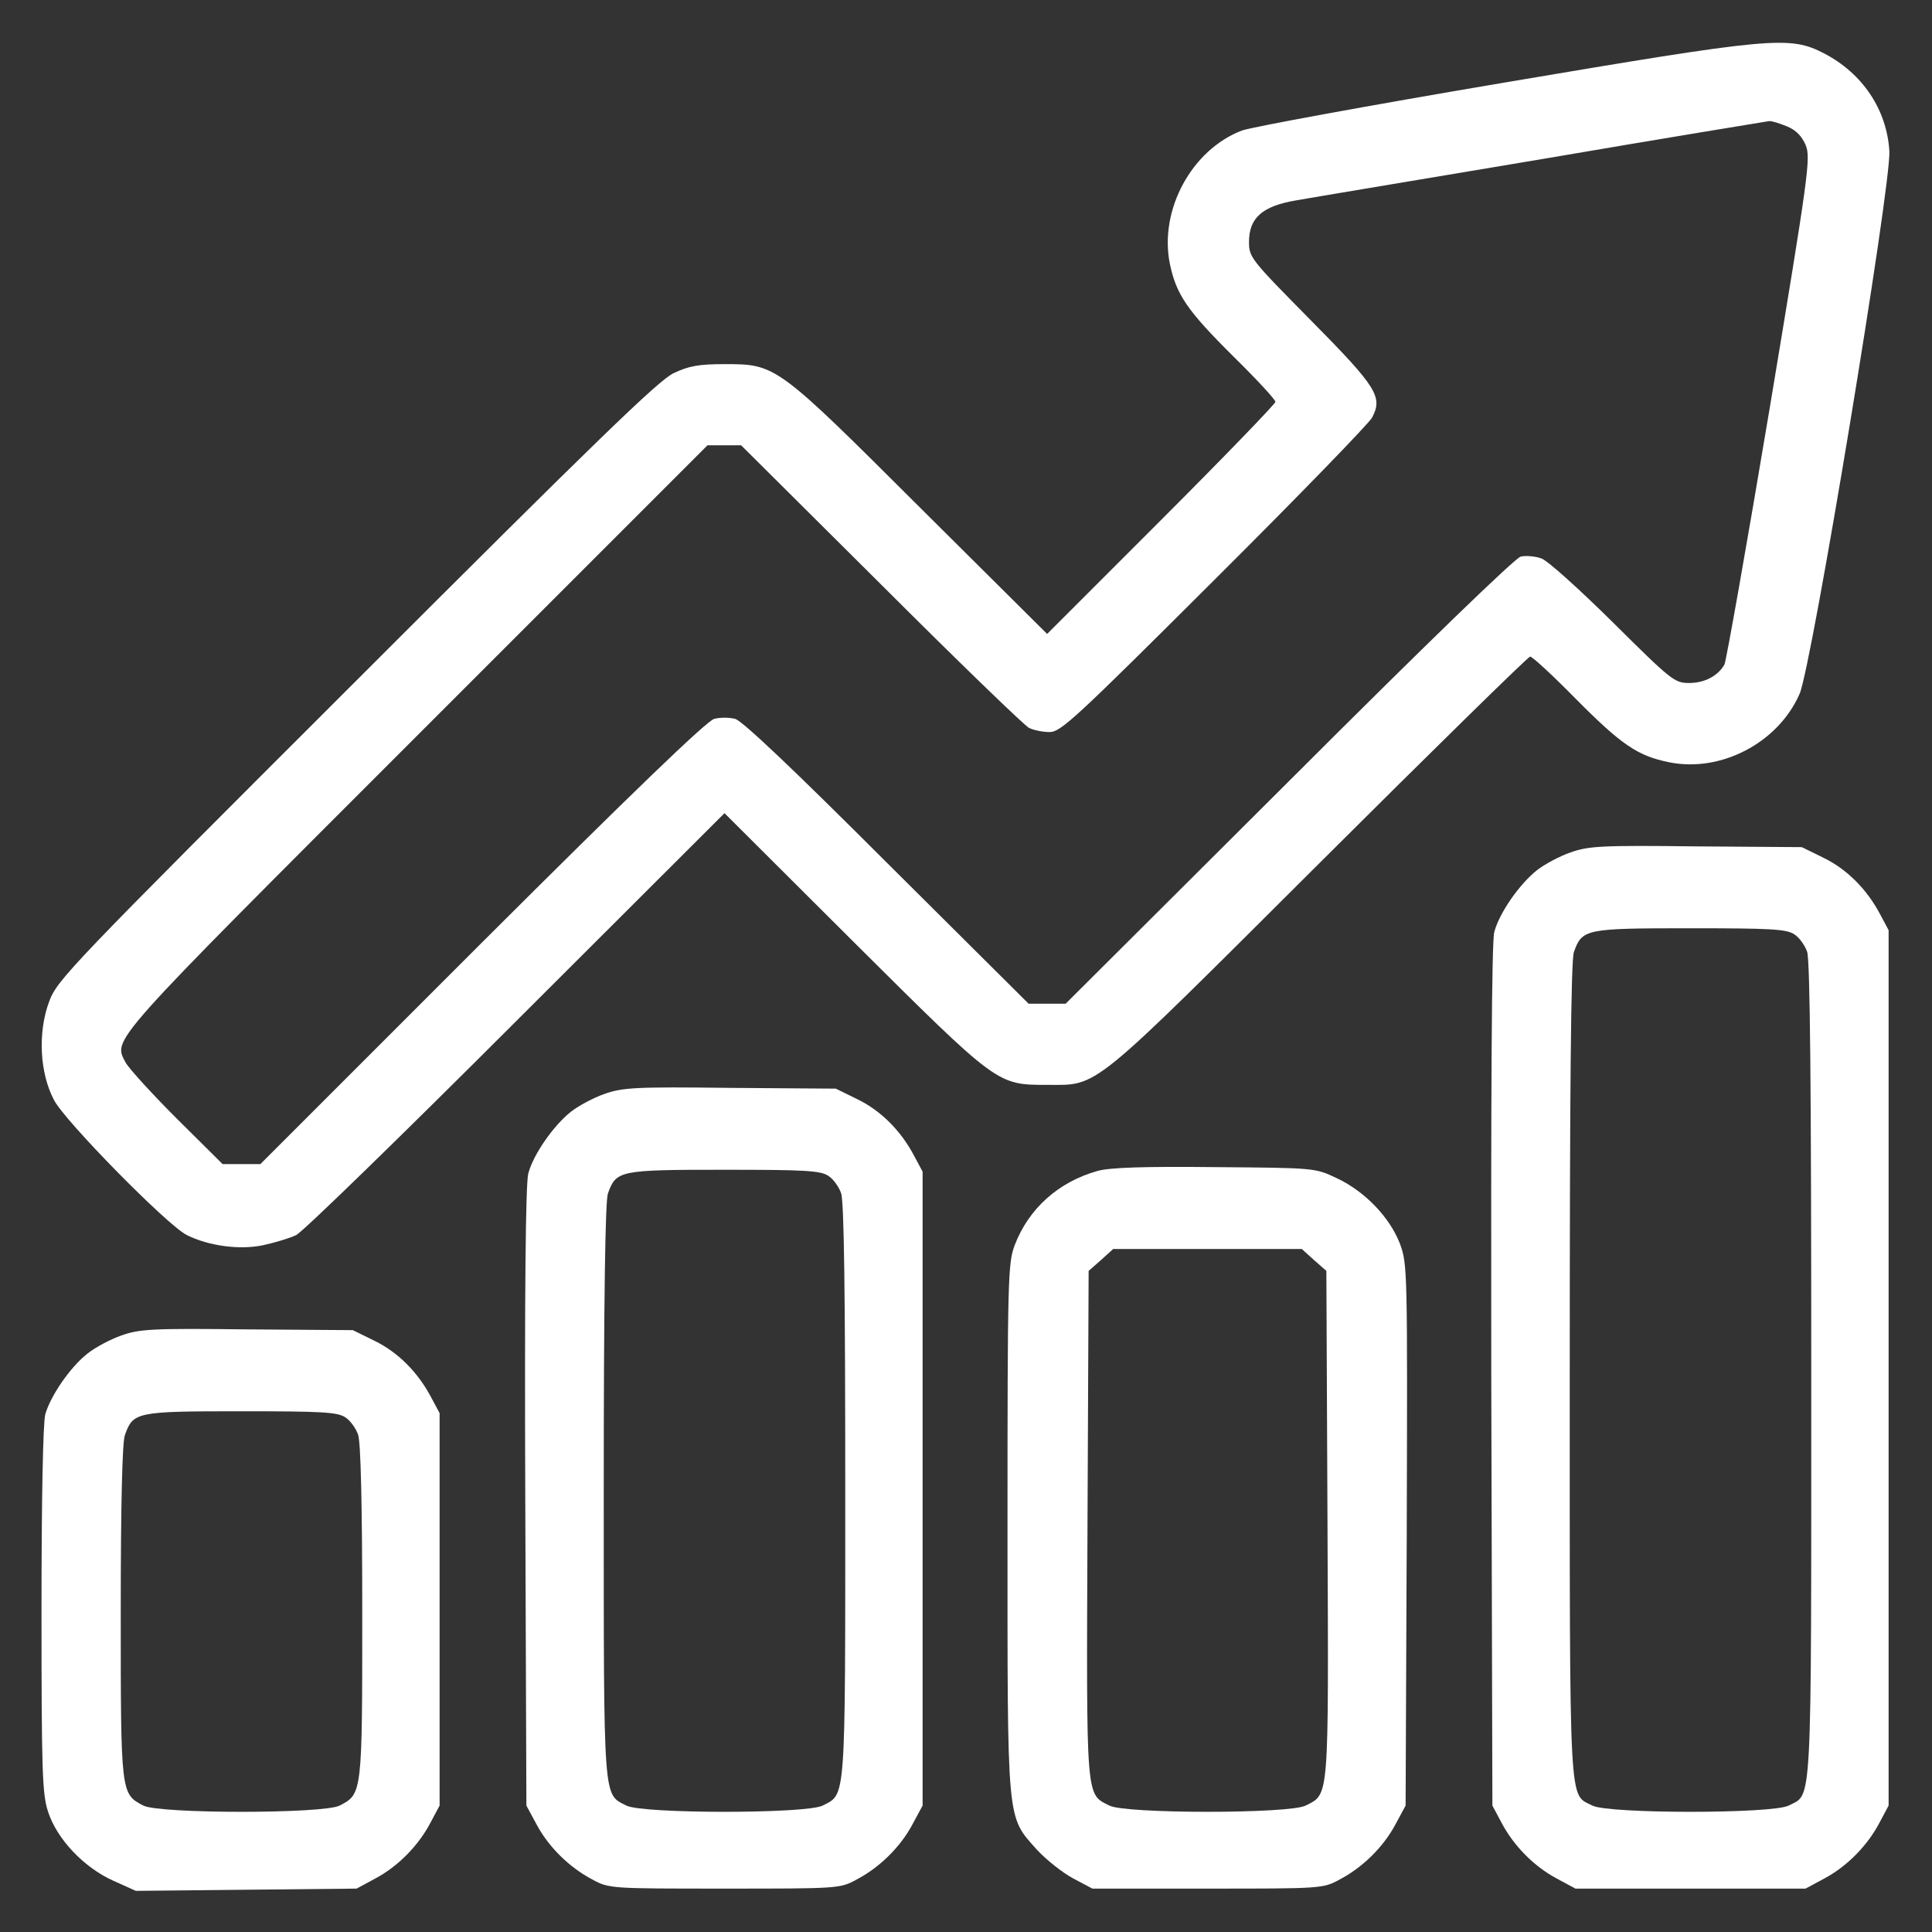 <svg xmlns="http://www.w3.org/2000/svg" version="1.0" width="512pt" height="512pt" viewBox="0 0 512 512" preserveAspectRatio="xMidYMid meet">

<rect x="0" y="0" width="512" height="512" fill="#333333" stroke="none"/>

<g transform="translate(0,512) scale(0.1,-0.1)" fill="#ffffff" stroke="none">
<path d="M3980 4900 c-355 -60 -665 -117 -689 -126 -133 -51 -219 -210 -191 -352 17 -82 45 -124 169 -247 61 -60 111 -114 111 -120 0 -5 -136 -146 -302 -312 l-303 -303 -335 333 c-383 382 -383 382 -520 382 -69 0 -95 -5 -135 -24 -40 -19 -206 -180 -841 -815 -763 -762 -793 -793 -814 -851 -30 -81 -25 -188 13 -260 28 -55 300 -332 352 -358 58 -29 140 -40 202 -27 32 7 72 19 88 27 17 8 279 263 582 566 l553 552 342 -341 c383 -381 380 -379 513 -379 138 0 108 -24 720 586 303 302 555 549 560 549 6 0 60 -50 120 -111 123 -124 165 -152 248 -169 137 -28 289 51 346 181 32 71 244 1354 238 1439 -7 110 -71 205 -172 258 -93 48 -133 44 -855 -78z m756 -115 c24 -10 39 -26 49 -49 14 -34 9 -72 -95 -697 -61 -364 -115 -669 -120 -680 -17 -30 -52 -49 -94 -49 -38 0 -47 7 -200 159 -89 88 -174 165 -191 171 -16 6 -41 8 -55 5 -15 -4 -249 -230 -615 -596 l-591 -589 -49 0 -49 0 -376 374 c-247 247 -384 377 -402 381 -16 4 -40 4 -55 0 -19 -4 -220 -198 -616 -593 l-587 -587 -50 0 -50 0 -121 120 c-66 66 -127 133 -136 149 -33 64 -55 39 770 864 l772 772 45 0 44 0 371 -369 c203 -203 380 -374 392 -380 12 -6 36 -11 55 -11 29 0 68 36 436 403 222 221 410 415 418 430 29 55 14 80 -162 258 -160 162 -164 167 -164 208 0 64 36 95 125 110 39 7 333 56 655 110 322 55 591 99 598 100 7 1 28 -6 48 -14z" fill="#ffffff"/>
<path d="M4162 2861 c-29 -10 -70 -32 -90 -48 -46 -37 -99 -113 -112 -163 -7 -26 -9 -419 -8 -1177 l3 -1138 24 -45 c32 -61 86 -116 146 -148 l50 -27 305 0 305 0 50 27 c60 32 114 87 146 148 l24 45 0 1160 0 1160 -23 43 c-35 66 -88 119 -150 149 l-57 28 -280 2 c-251 3 -285 1 -333 -16z m593 -217 c13 -8 28 -29 34 -46 8 -21 11 -366 11 -1110 0 -1185 3 -1120 -60 -1153 -43 -22 -477 -22 -520 0 -63 33 -60 -32 -60 1154 0 730 3 1089 11 1108 22 61 29 63 307 63 213 0 256 -2 277 -16z" fill="#ffffff"/>
<path d="M1602 2221 c-29 -10 -70 -32 -90 -48 -46 -37 -99 -113 -112 -163 -7 -26 -10 -315 -8 -857 l3 -818 27 -50 c32 -60 87 -114 148 -146 44 -24 49 -24 350 -24 301 0 306 0 350 24 61 32 116 86 148 146 l27 50 0 840 0 840 -23 43 c-35 66 -88 119 -150 149 l-57 28 -280 2 c-251 3 -285 1 -333 -16z m593 -217 c13 -8 28 -29 34 -46 8 -21 11 -275 11 -790 0 -833 2 -801 -60 -833 -43 -22 -477 -22 -520 0 -62 32 -60 0 -60 834 0 507 4 769 11 788 22 61 29 63 307 63 213 0 256 -2 277 -16z" fill="#ffffff"/>
<path d="M2909 2017 c-104 -29 -183 -100 -220 -197 -18 -48 -19 -88 -19 -749 0 -792 -3 -762 78 -853 25 -27 68 -61 96 -76 l51 -27 305 0 c301 0 306 0 350 24 61 32 116 86 148 146 l27 50 3 716 c2 706 2 718 -18 773 -27 70 -93 139 -168 174 -57 27 -58 27 -322 29 -189 2 -278 -1 -311 -10z m573 -236 l33 -29 3 -671 c3 -738 5 -714 -58 -746 -43 -22 -477 -22 -520 0 -63 32 -61 8 -58 746 l3 671 33 29 32 29 250 0 250 0 32 -29z" fill="#ffffff"/>
<path d="M322 1581 c-29 -10 -70 -32 -90 -48 -46 -36 -98 -112 -112 -161 -6 -23 -10 -222 -10 -518 0 -426 2 -488 17 -534 23 -73 95 -149 173 -184 l60 -27 292 3 293 3 50 27 c60 32 114 87 146 148 l24 45 0 520 0 520 -23 43 c-35 66 -88 119 -150 149 l-57 28 -280 2 c-251 3 -285 1 -333 -16z m593 -217 c13 -8 28 -29 34 -46 7 -20 11 -183 11 -470 0 -482 0 -482 -60 -513 -43 -22 -477 -22 -520 0 -60 31 -60 31 -60 514 0 283 4 450 11 468 22 61 29 63 307 63 213 0 256 -2 277 -16z" fill="#ffffff"/>
</g>
</svg>